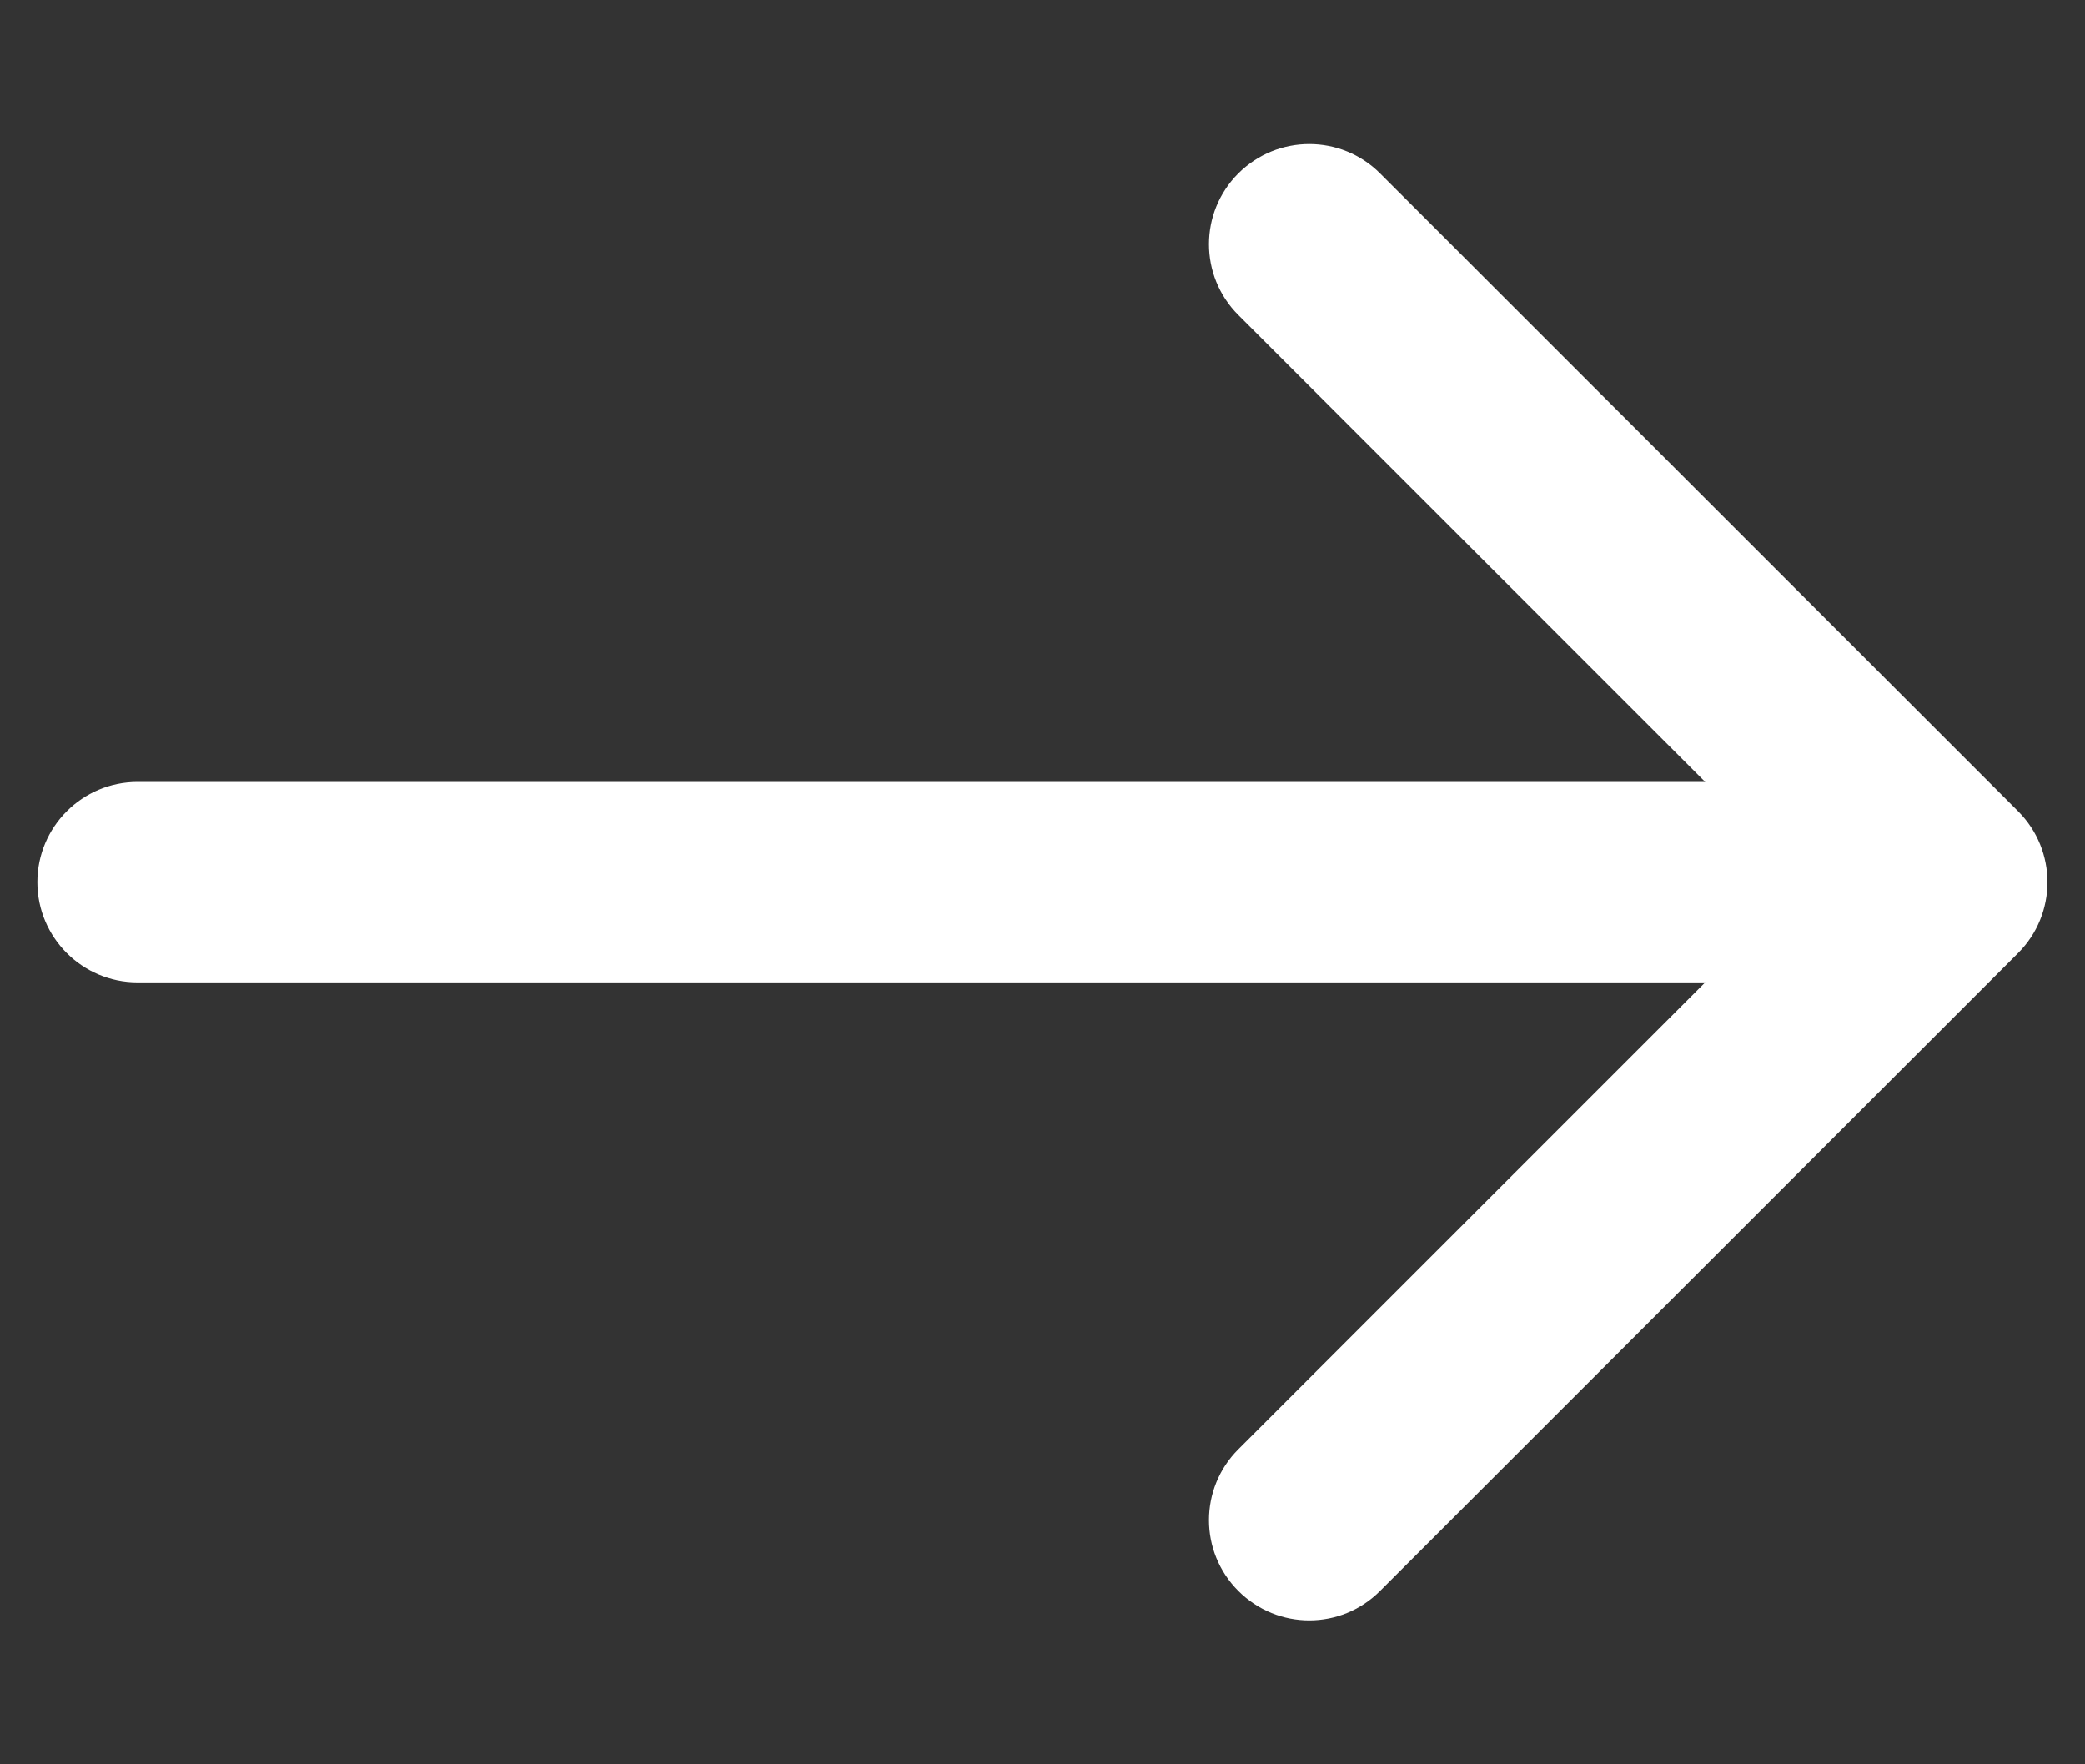 <svg width="13" height="11" viewBox="0 0 13 11" fill="none" xmlns="http://www.w3.org/2000/svg">
<rect x="0" y="0" width="13" height="11" fill="#333333" stroke="none"/>
<path d="M0.858 4.875C0.513 4.875 0.233 5.155 0.233 5.5C0.233 5.845 0.513 6.125 0.858 6.125L0.858 4.875ZM12.583 5.942C12.827 5.698 12.827 5.302 12.583 5.058L8.605 1.081C8.361 0.837 7.966 0.837 7.721 1.081C7.477 1.325 7.477 1.72 7.721 1.964L11.257 5.5L7.721 9.036C7.477 9.28 7.477 9.675 7.721 9.919C7.966 10.164 8.361 10.164 8.605 9.919L12.583 5.942ZM0.858 6.125L12.141 6.125L12.141 4.875L0.858 4.875L0.858 6.125Z" fill="white"/>
</svg>
